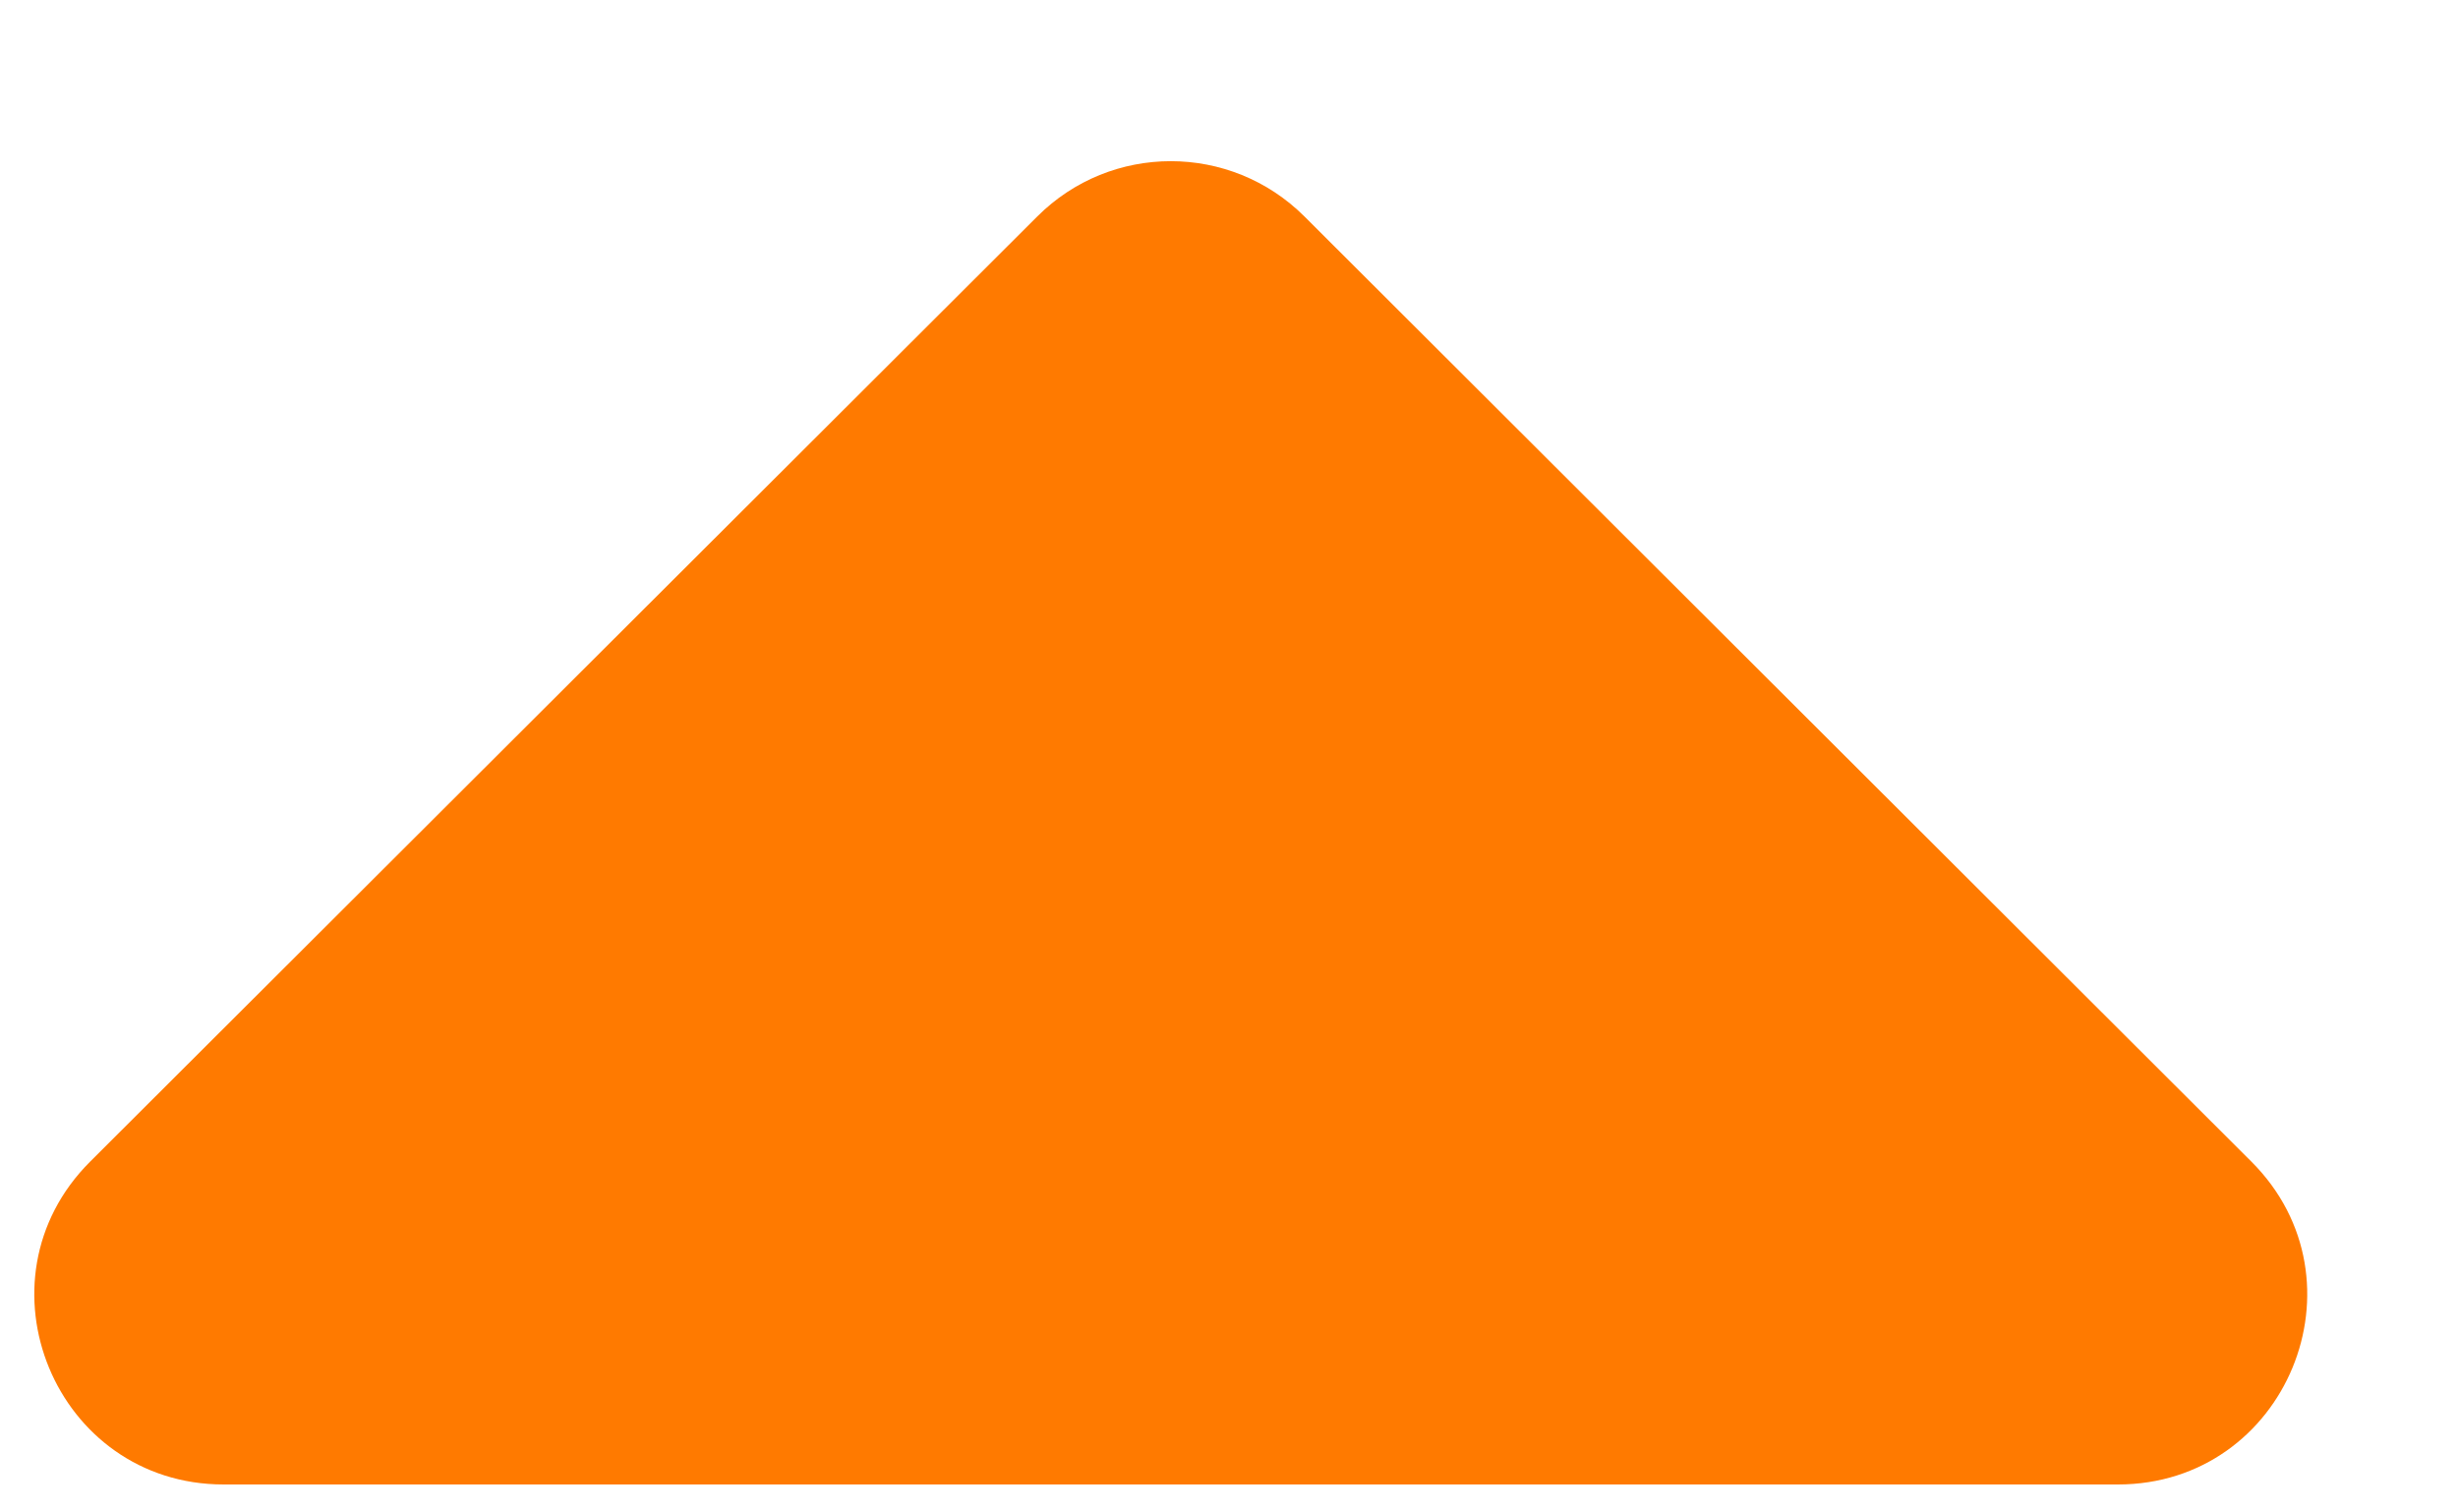 <svg width="13" height="8" viewBox="0 0 13 8" fill="none" xmlns="http://www.w3.org/2000/svg">
<path d="M5.486 1.145C5.876 0.755 6.508 0.755 6.899 1.145L11.907 6.144C12.538 6.774 12.092 7.852 11.201 7.852L1.183 7.852C0.292 7.852 -0.154 6.774 0.477 6.144L5.486 1.145Z" fill="#FF7A00"/>
</svg>
